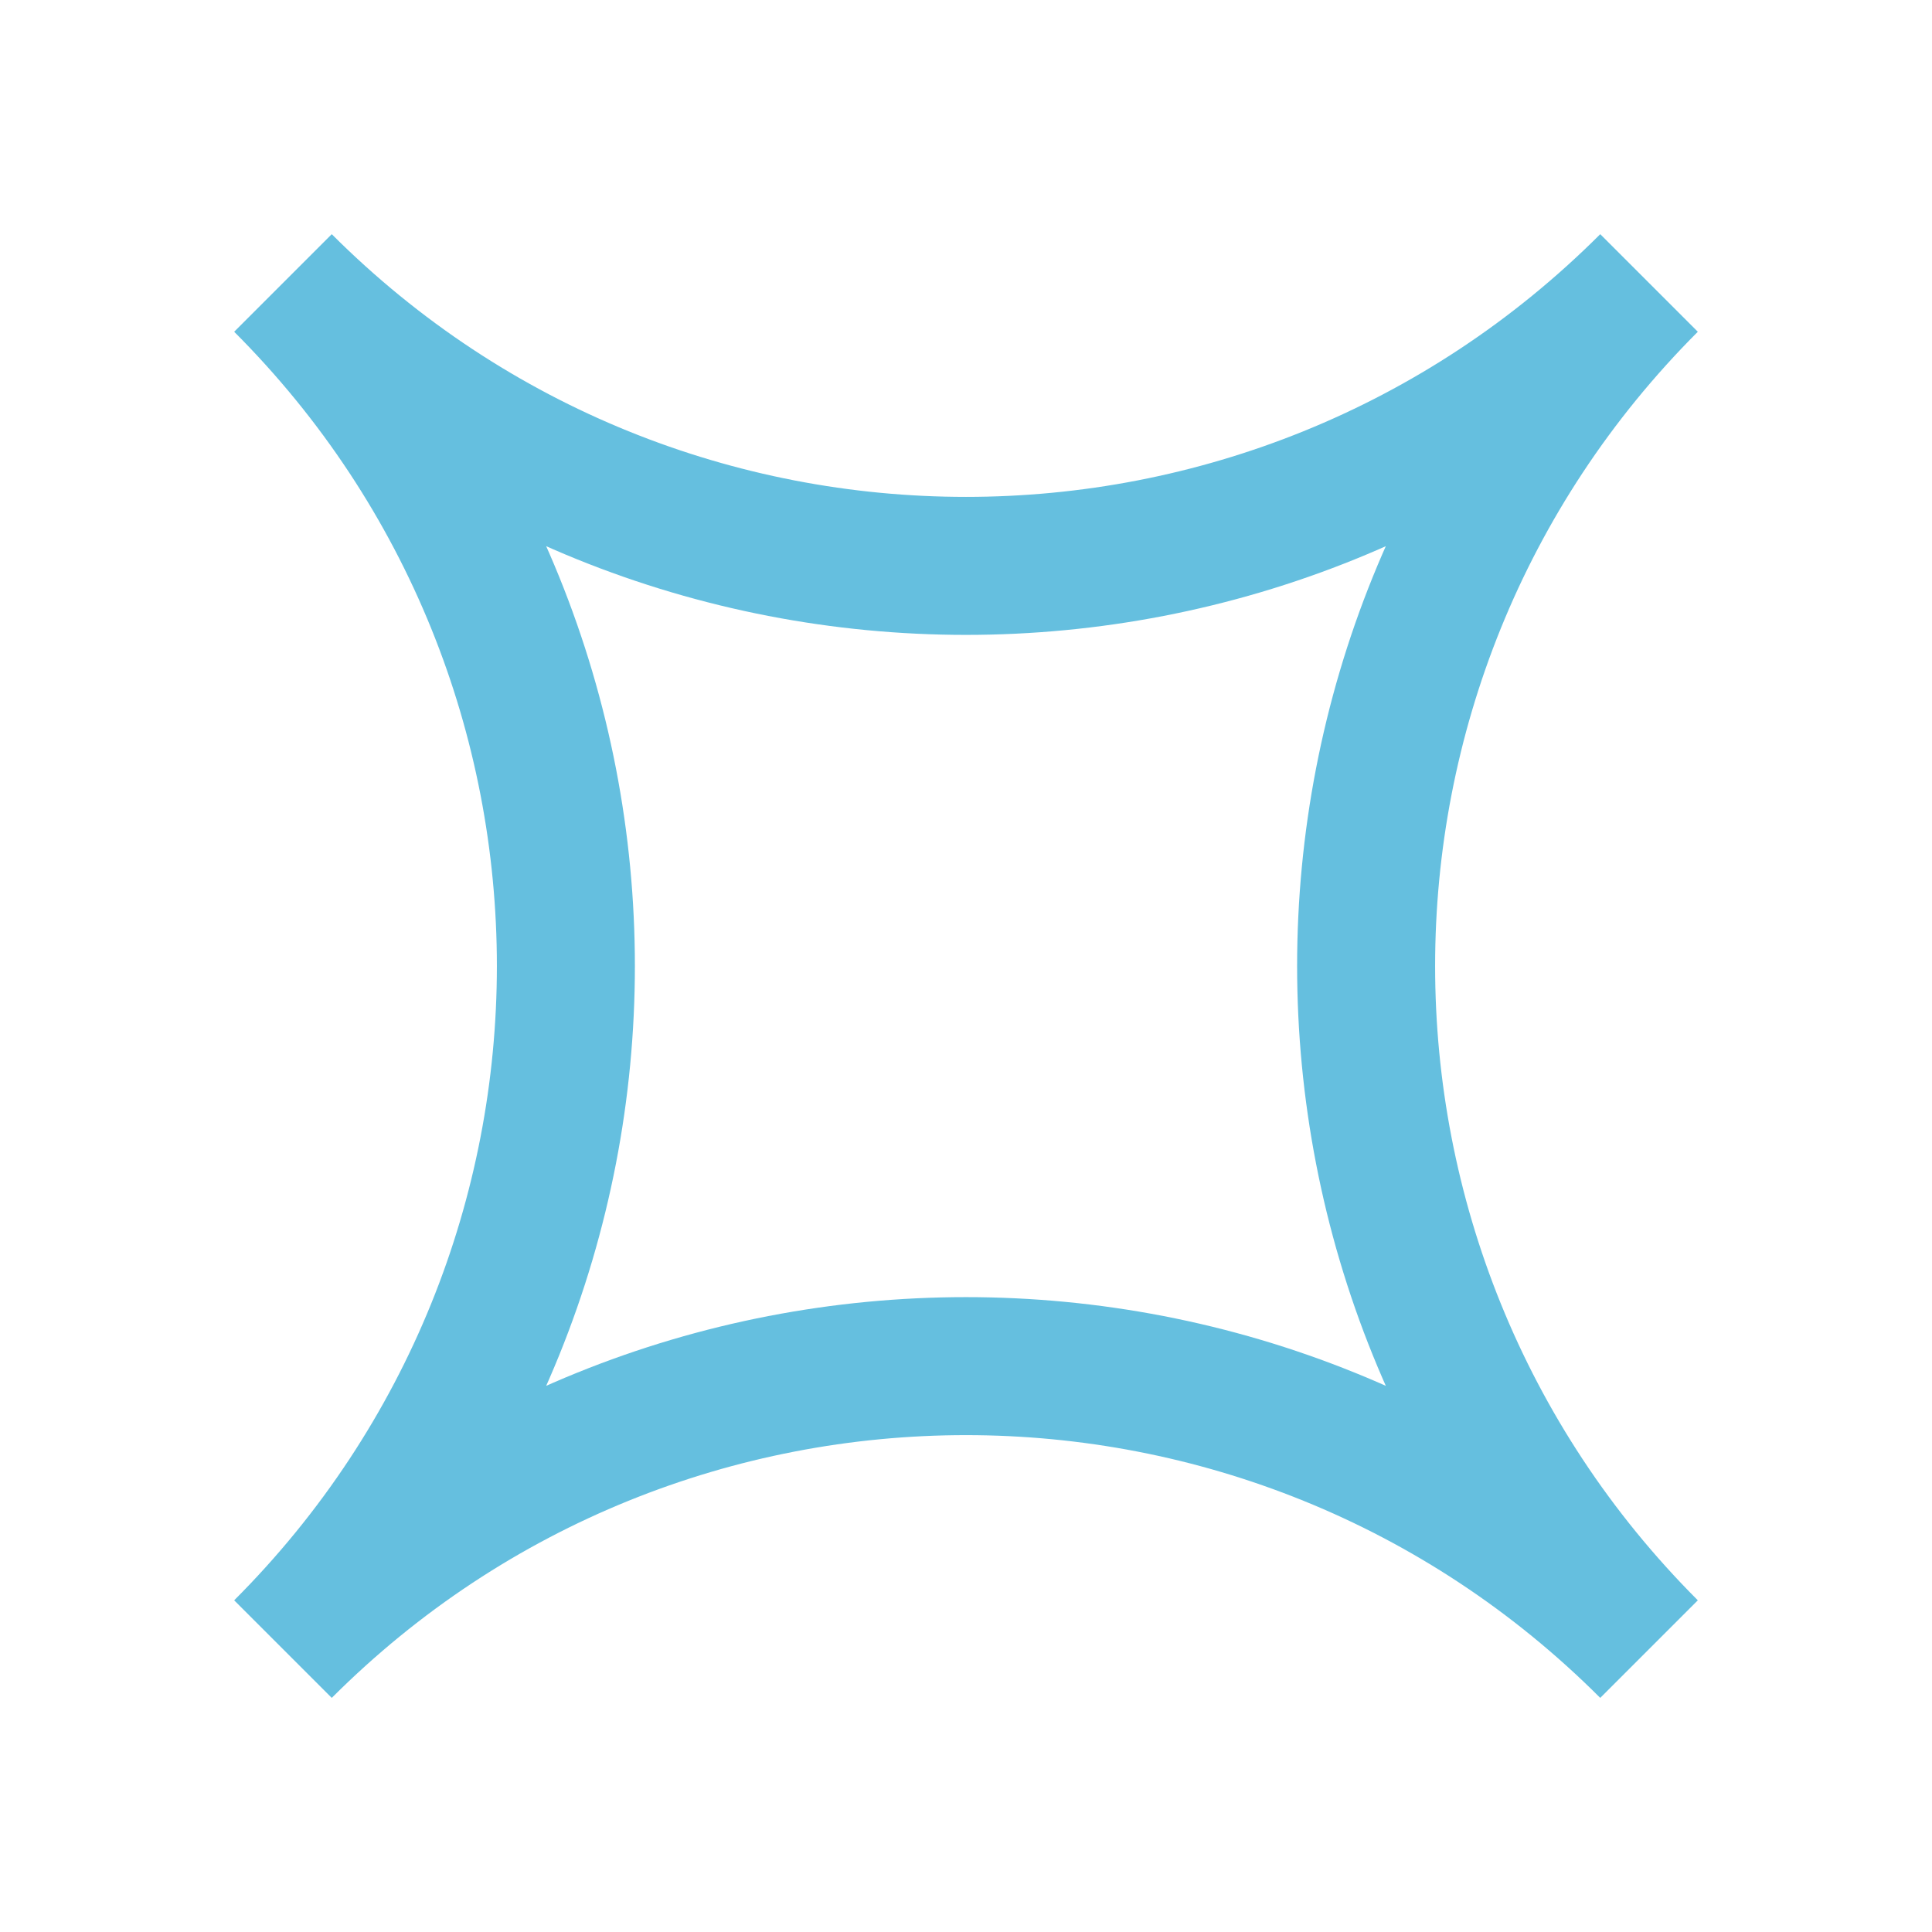 <?xml version="1.0" encoding="UTF-8"?> <svg xmlns="http://www.w3.org/2000/svg" width="28" height="28" viewBox="0 0 28 28" fill="none"><path fill-rule="evenodd" clip-rule="evenodd" d="M4.101 23.9C9.568 18.432 18.432 18.432 23.899 23.9C18.432 18.432 18.432 9.568 23.899 4.101C18.432 9.568 9.568 9.568 4.101 4.101C9.568 9.568 9.568 18.432 4.101 23.9Z" stroke="#65BFDF" stroke-width="2"></path></svg> 